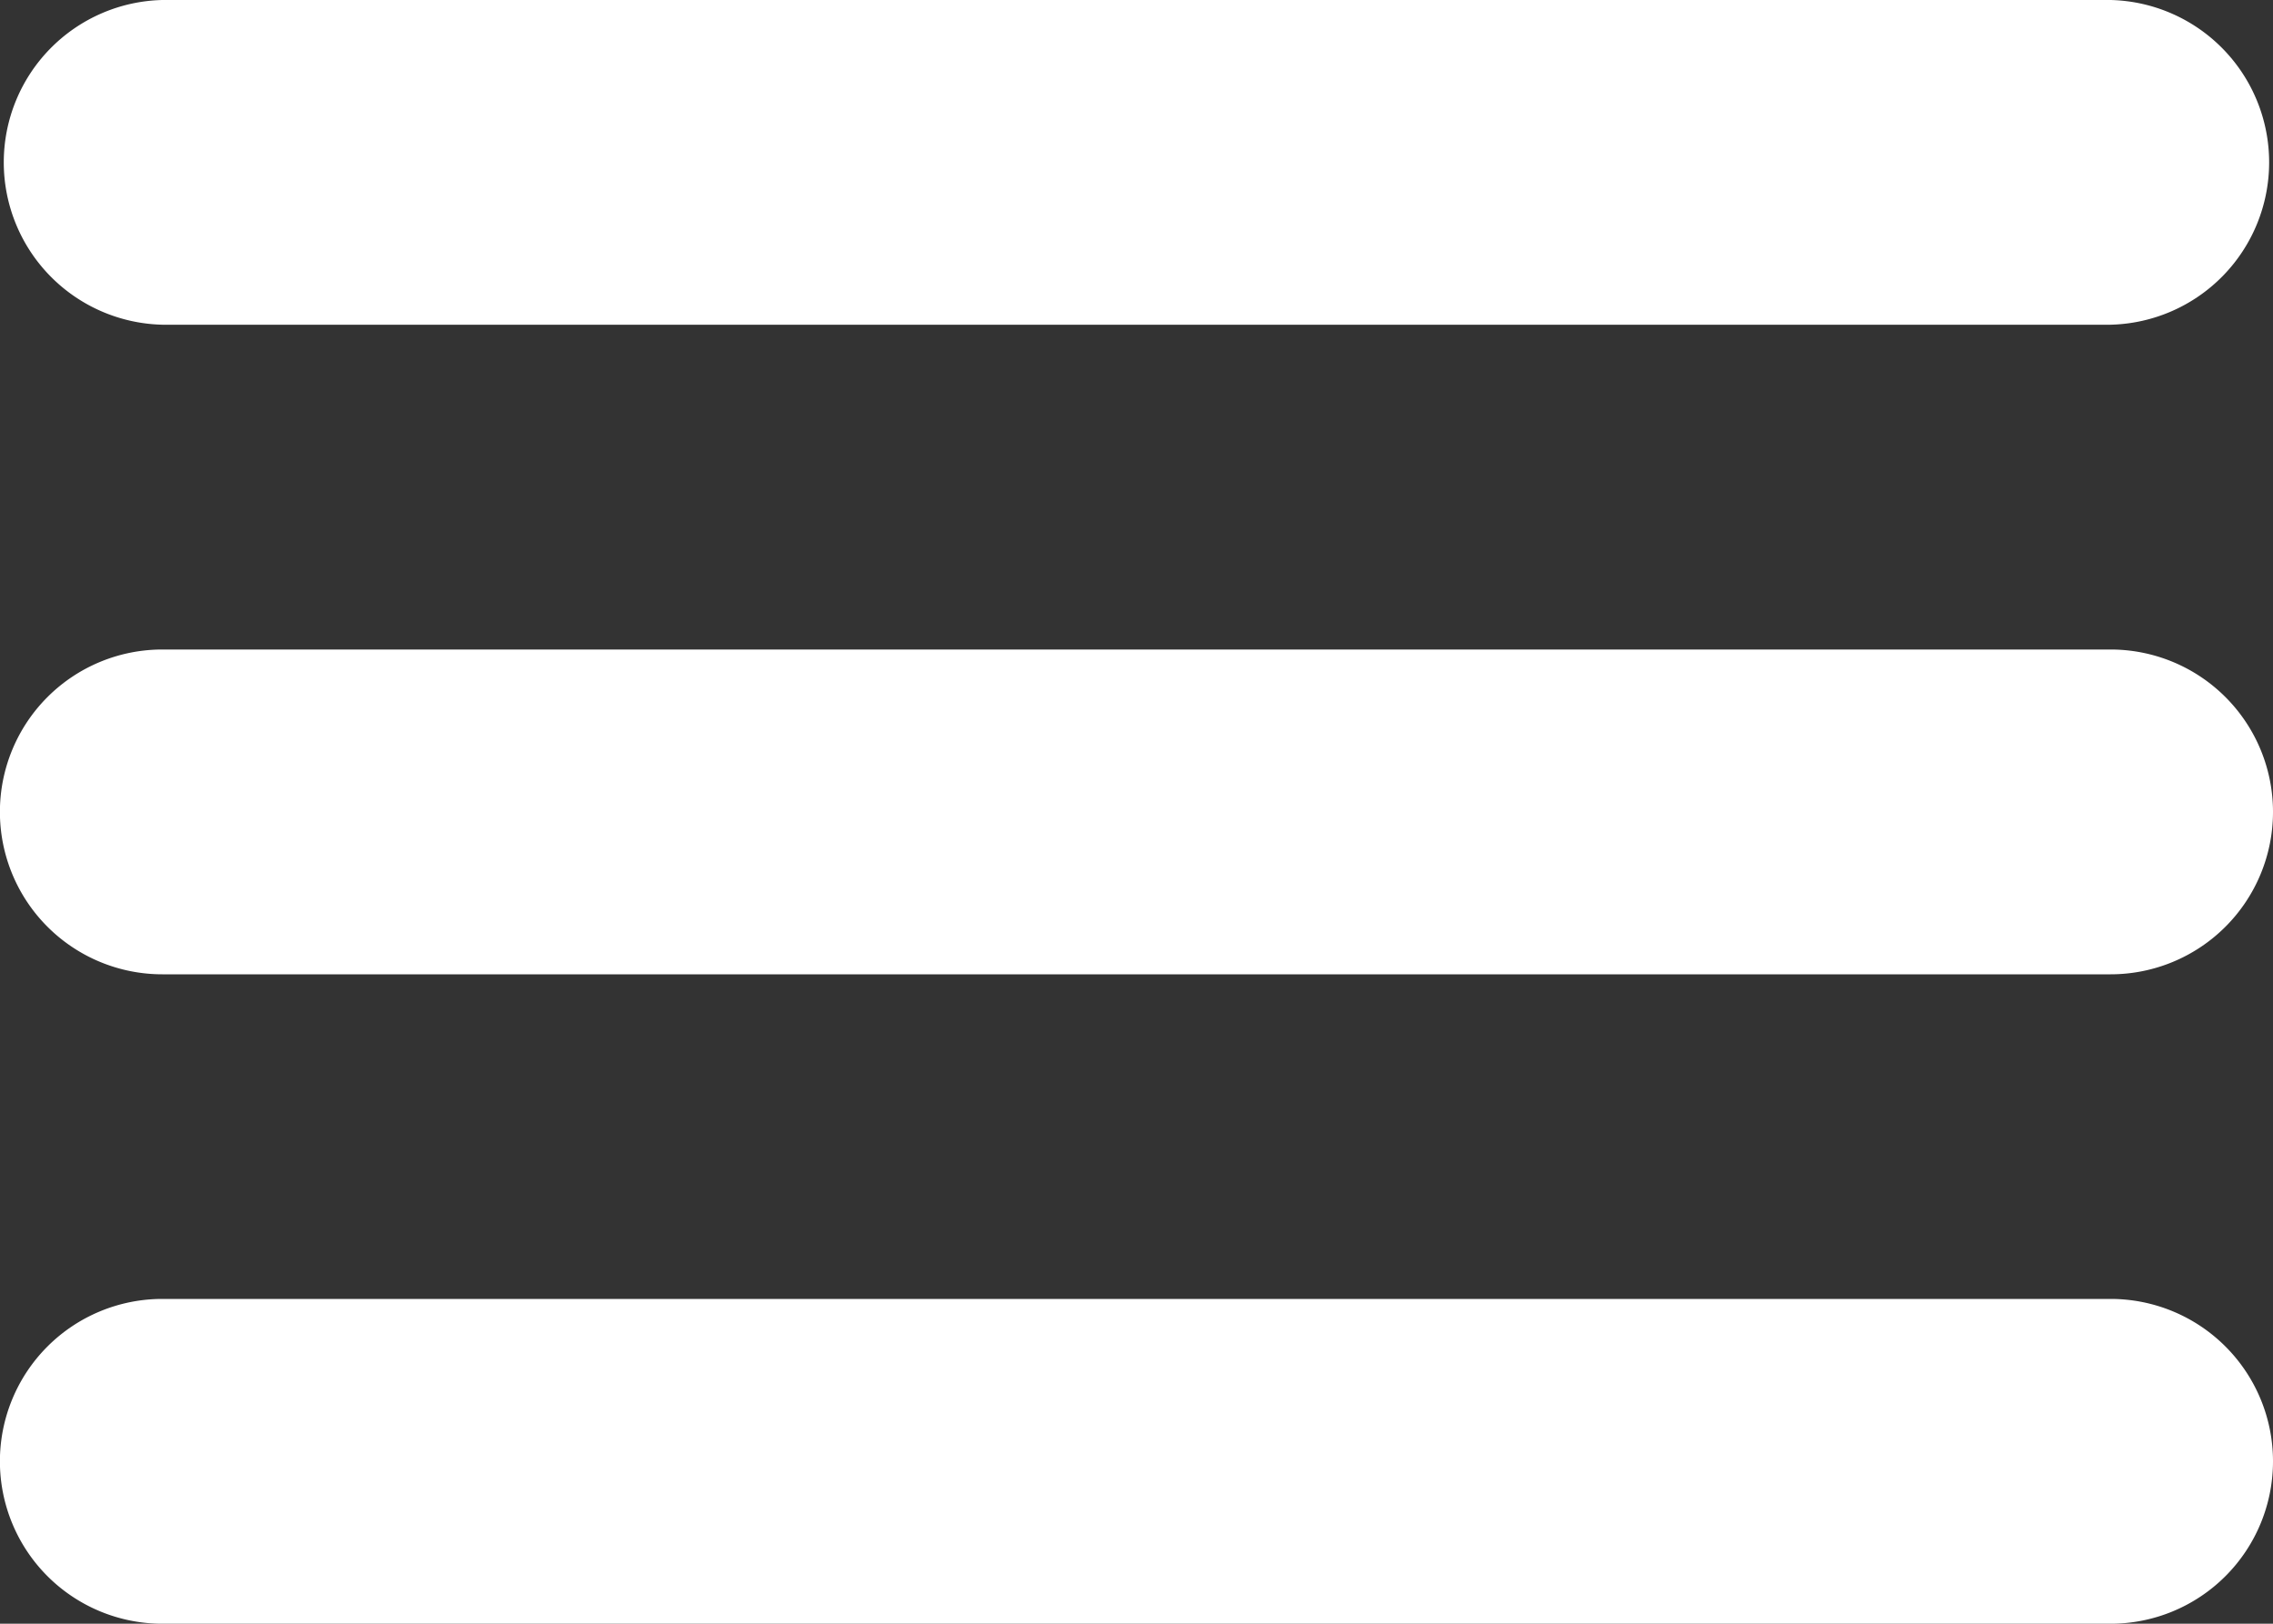 <svg xmlns="http://www.w3.org/2000/svg" width="24.706" height="17.647" viewBox="0 0 24.706 17.647">
  <rect x="0" y="0" width="24.706" height="17.647" fill="#333333" stroke="none"/>
  <g id="Group_1252" data-name="Group 1252" transform="translate(-2719.191 -2569.474)">
    <path id="Path_1281" data-name="Path 1281" d="M2742.132,2576.533h-21.177a1.765,1.765,0,0,0,0,3.53h21.177a1.765,1.765,0,0,0,0-3.53Zm-21.177-3.53h21.177a1.765,1.765,0,0,0,0-3.529h-21.177a1.765,1.765,0,0,0,0,3.529Zm21.177,10.588h-21.177a1.765,1.765,0,0,0,0,3.53h21.177a1.765,1.765,0,0,0,0-3.53Z" fill="#fff"/>
  </g>
</svg>

